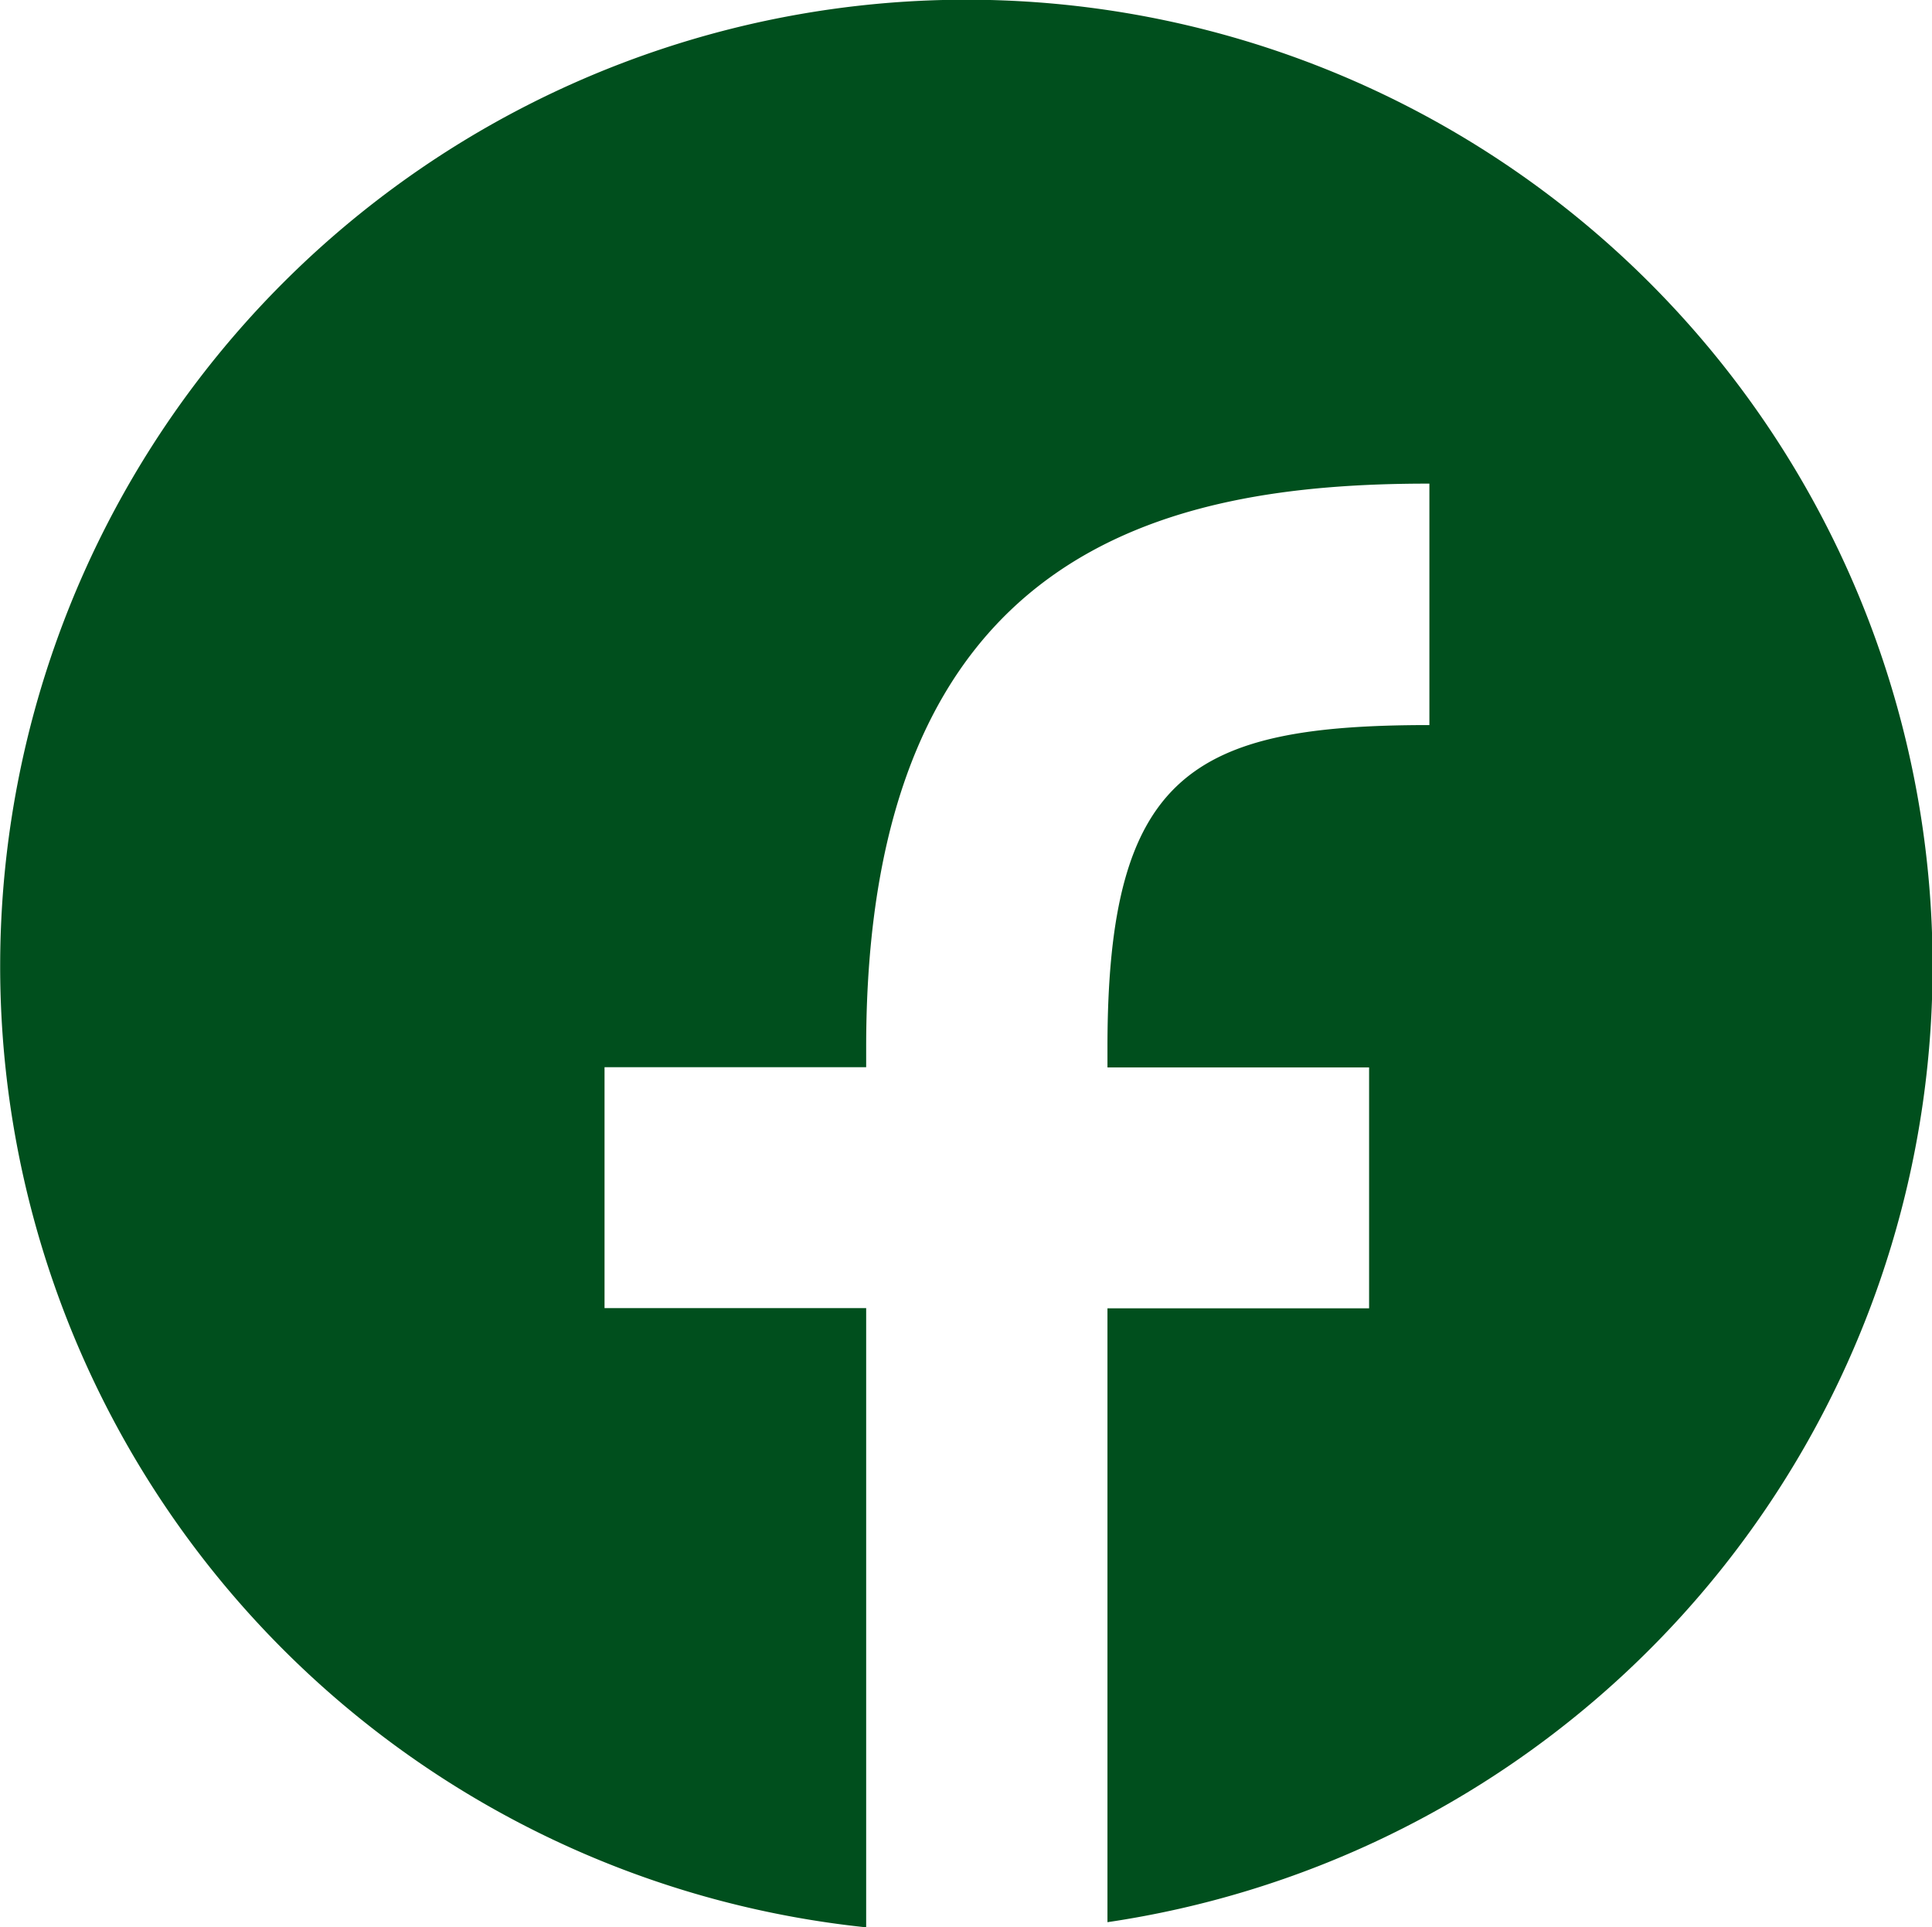 <svg id="Icon_-_Facebook" data-name="Icon - Facebook" xmlns="http://www.w3.org/2000/svg" width="18.52" height="18.471" viewBox="0 0 18.52 18.471">
  <path id="パス_782" data-name="パス 782" d="M23657.8,18716.969h0a9.262,9.262,0,1,1,2.316-.049v-5.883h2.508v-2.309h-2.508v-.193c0-2.619.809-3.088,3.086-3.088v-2.314l-.008,0c-2.512,0-5.391.613-5.391,5.4v.193h-2.508v2.309h2.508v5.932Z" transform="translate(-23649.5 -18698.498)" fill="#004f1d"/>
</svg>